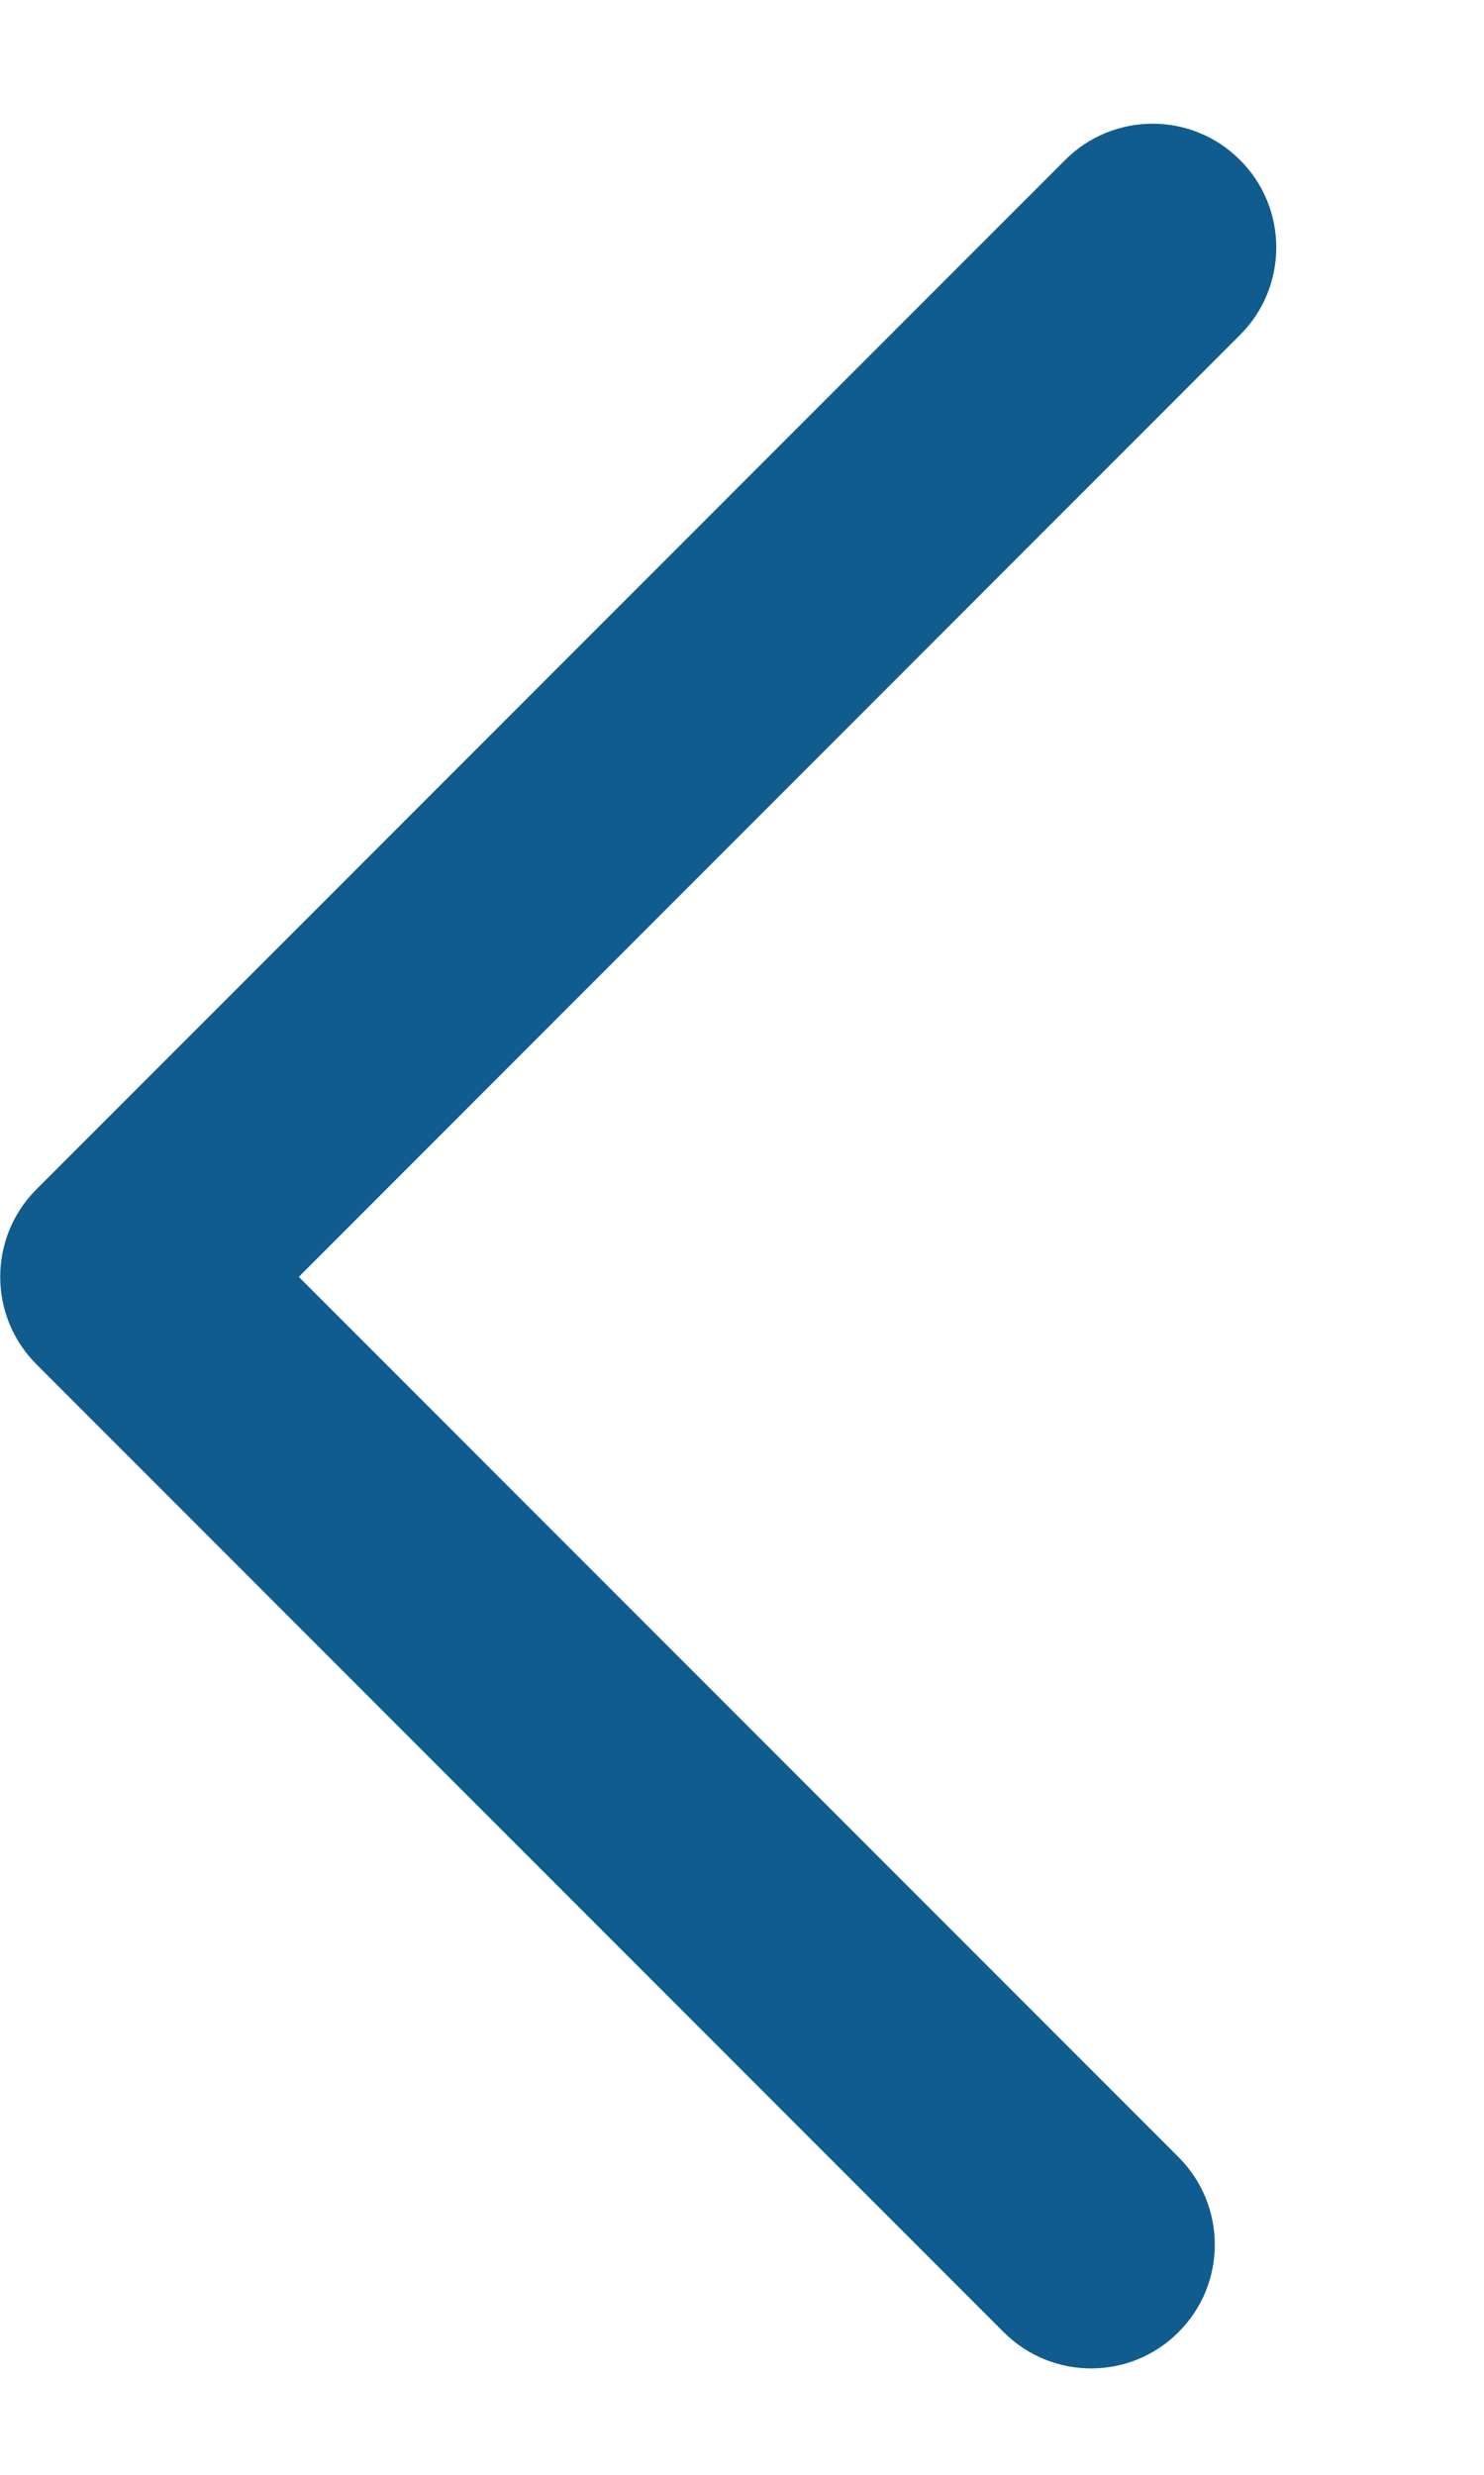 <svg width="12" height="20" viewBox="0 0 12 20" fill="none" xmlns="http://www.w3.org/2000/svg">
<path id="lt-arrw" d="M10.027 2.707C10.418 2.317 10.418 1.683 10.027 1.293C9.637 0.902 9.004 0.902 8.613 1.293L0.295 9.611C-0.096 10.002 -0.096 10.635 0.295 11.026L8.116 18.847C8.507 19.238 9.14 19.238 9.53 18.847C9.921 18.457 9.921 17.823 9.53 17.433L2.416 10.319L10.027 2.707Z" fill="#105C8E"/>
</svg>
